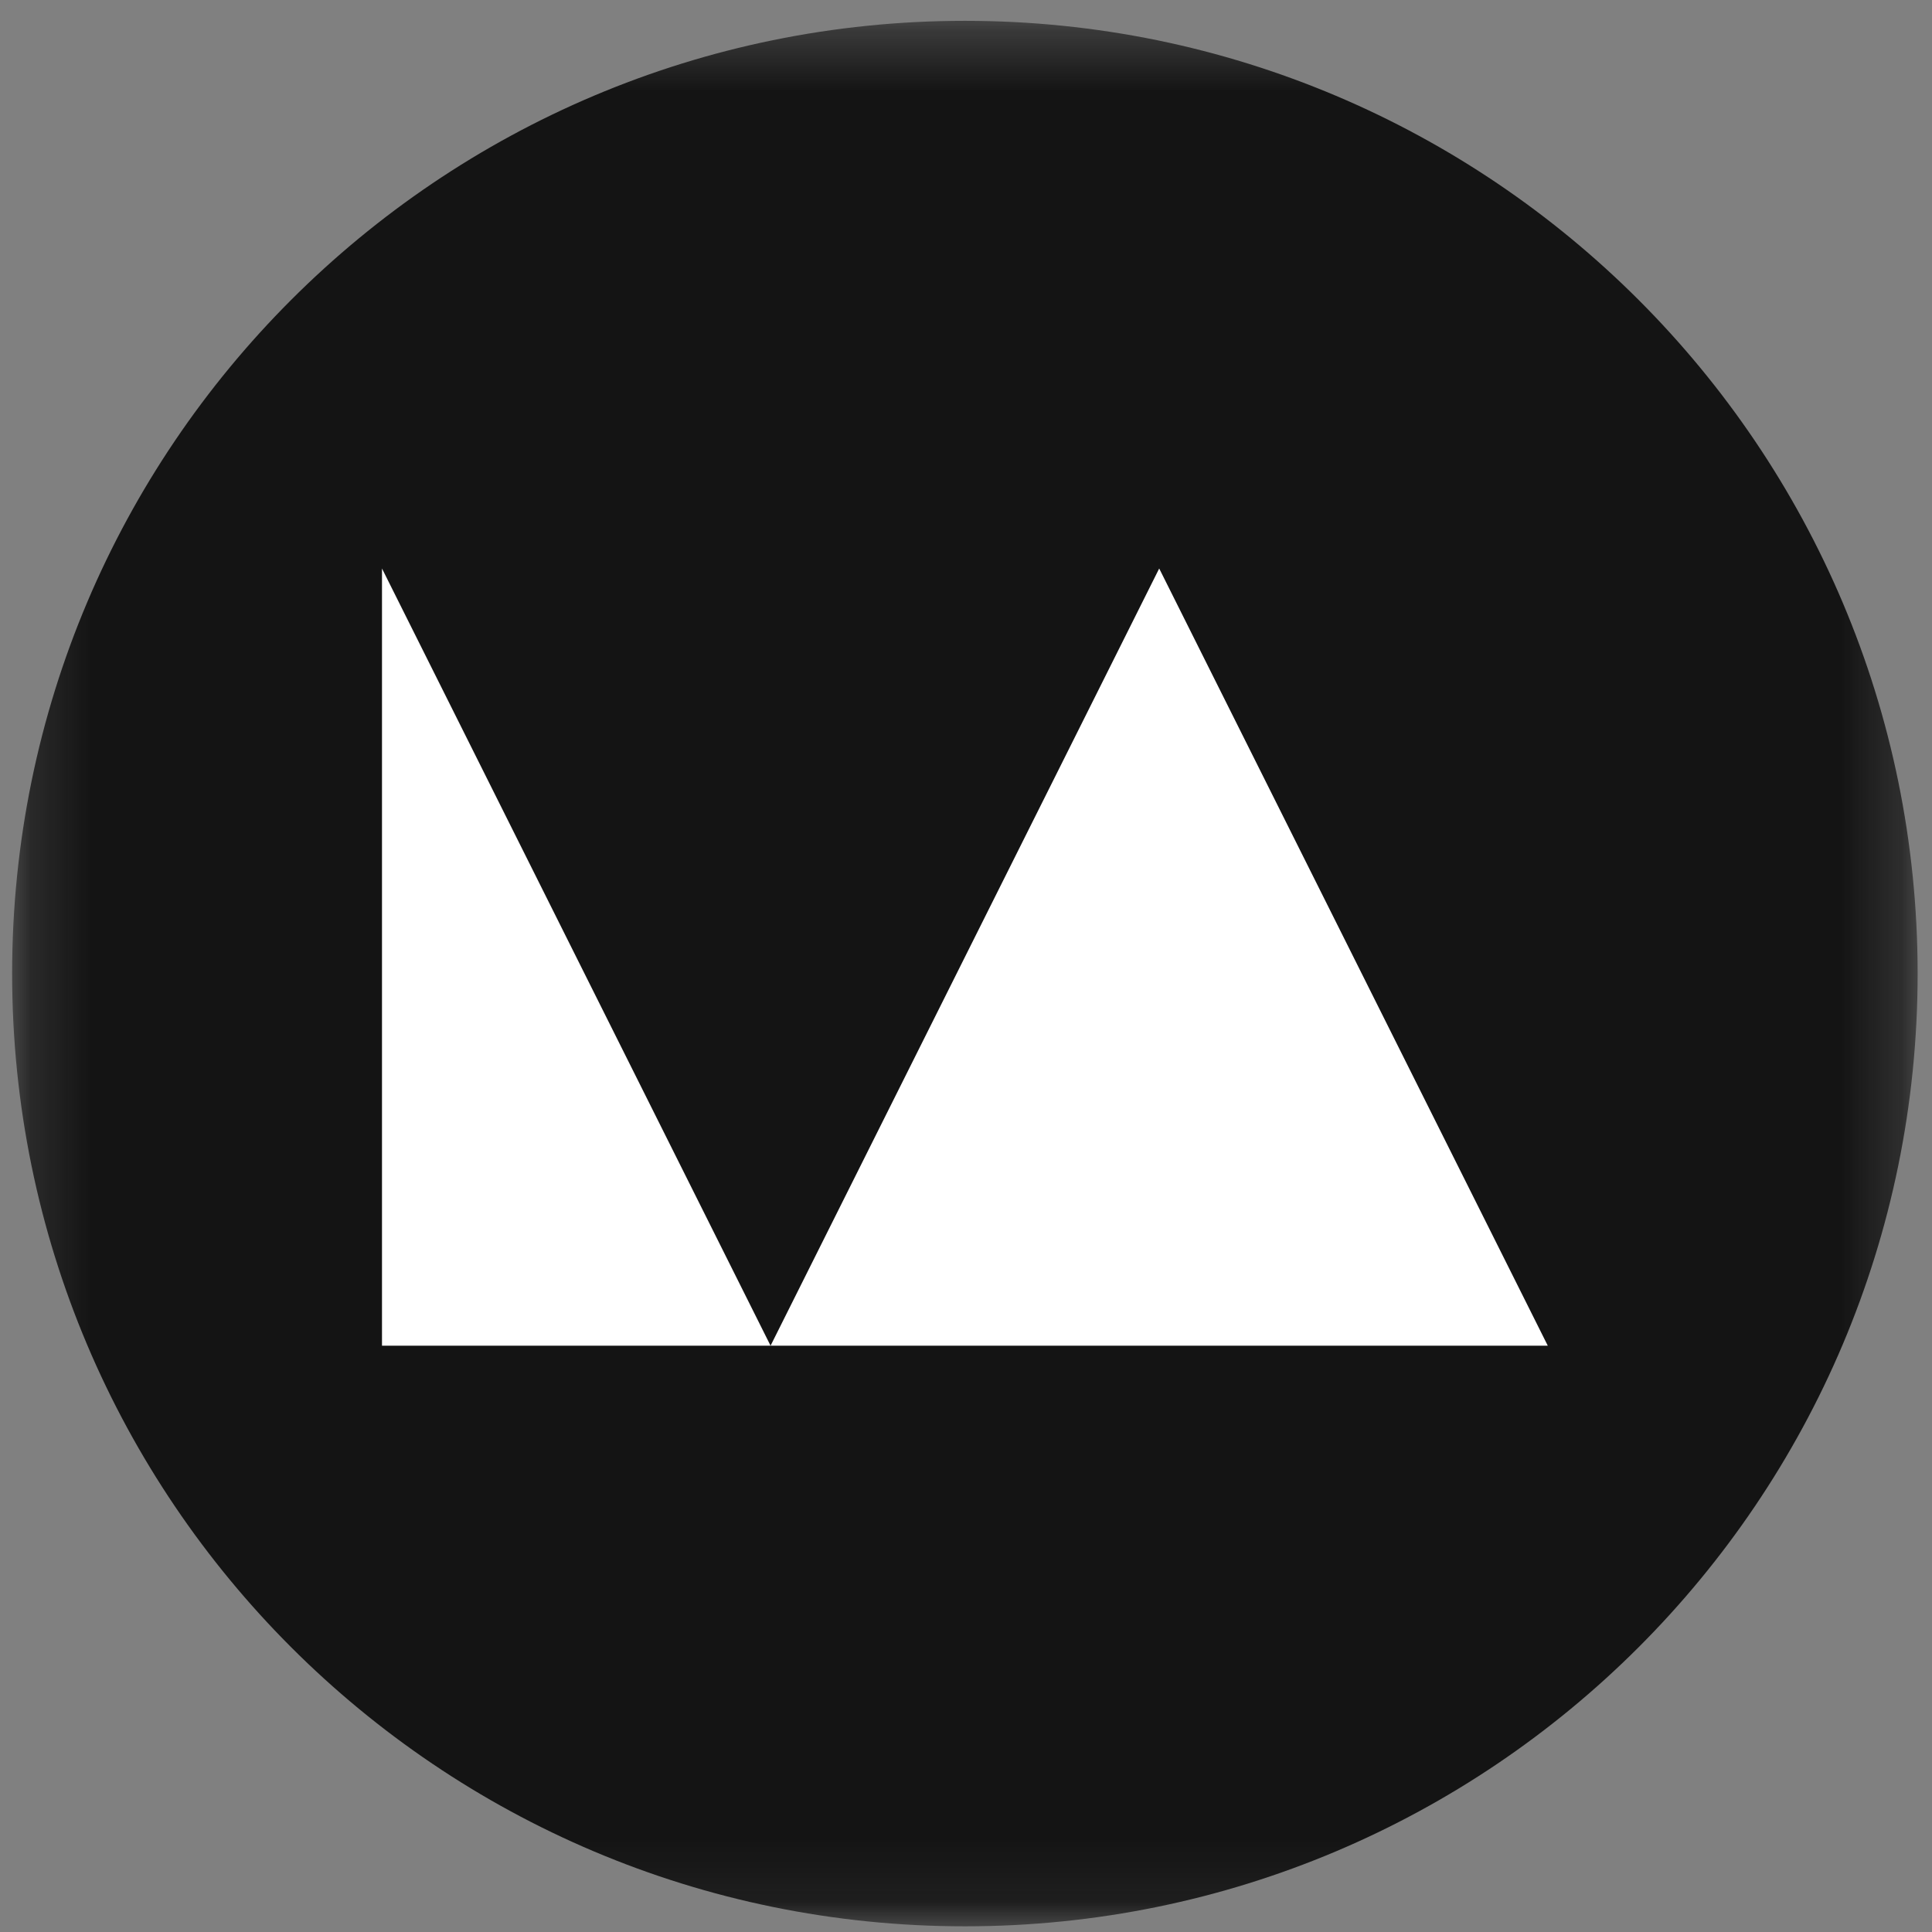 <svg width="32" height="32" viewBox="0 0 32 32" fill="none" xmlns="http://www.w3.org/2000/svg">
<rect x="0" y="0" width="32" height="32" fill="#808080" stroke="none"/>
<g clip-path="url(#clip0_2993_76115)">
<mask id="mask0_2993_76115" style="mask-type:luminance" maskUnits="userSpaceOnUse" x="0" y="0" width="32" height="32">
<path d="M31.762 0.345H0.201V31.906H31.762V0.345Z" fill="white"/>
</mask>
<g mask="url(#mask0_2993_76115)">
<path d="M15.982 31.906C24.697 31.906 31.762 24.841 31.762 16.125C31.762 7.41 24.697 0.345 15.982 0.345C7.266 0.345 0.201 7.41 0.201 16.125C0.201 24.841 7.266 31.906 15.982 31.906Z" fill="#141414"/>
<path d="M6.327 22.289V9.416L12.763 22.289L19.2 9.416L25.636 22.289H6.327Z" fill="white"/>
</g>
</g>
<defs>
<clipPath id="clip0_2993_76115">
<rect width="32" height="32" fill="white"/>
</clipPath>
</defs>
</svg>
